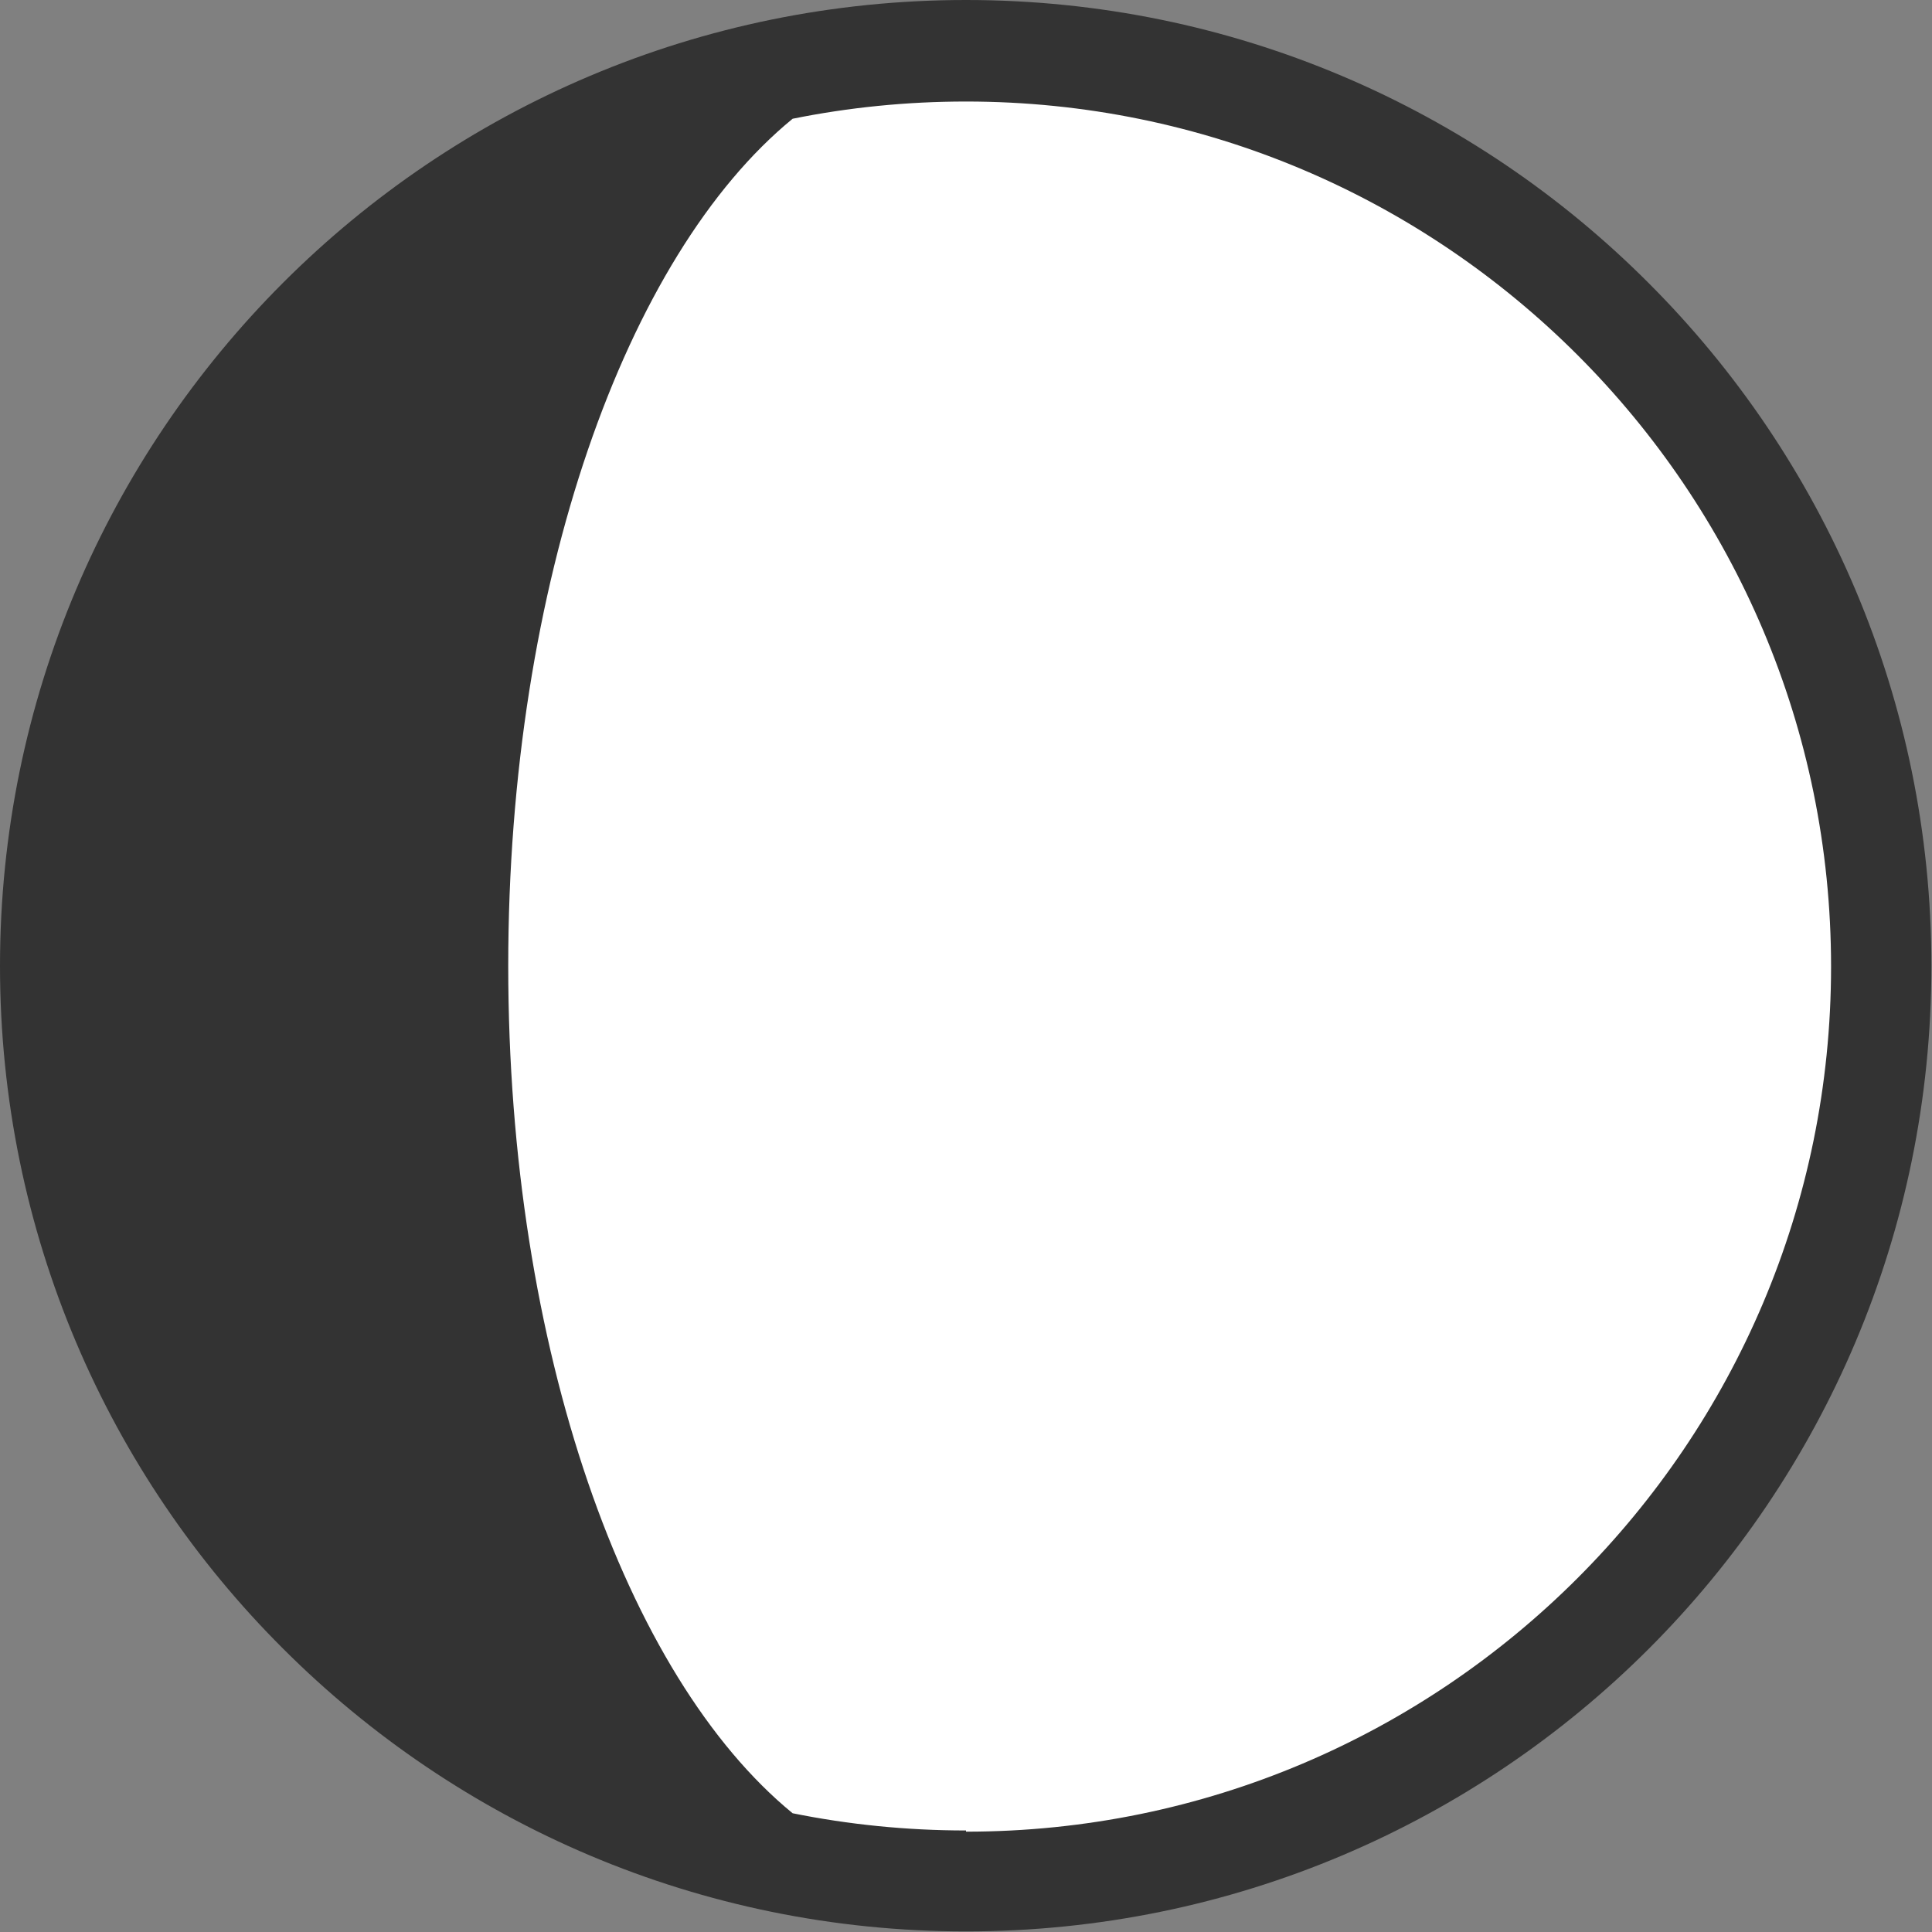<?xml version="1.0" encoding="UTF-8"?><svg id="Layer_2" xmlns="http://www.w3.org/2000/svg" viewBox="0 0 32.54 32.54"><rect x="0" y="0" width="32.54" height="32.54" fill="#808080" stroke="none"/><g id="mystery-magic"><circle cx="15.89" cy="16.27" r="15.46" fill="#fff"/><path d="M16.27,30.83c-1,0-1.98-.1-2.92-.29-2.81-2.3-4.79-7.82-4.79-14.27s1.98-11.97,4.79-14.27c.94-.19,1.92-.29,2.92-.29,4.02,0,7.66,1.63,10.3,4.27,2.64,2.64,4.27,6.28,4.27,10.3s-1.63,7.66-4.27,10.3c-2.64,2.64-6.28,4.27-10.3,4.27h0ZM4.77,27.77c2.94,2.94,7.01,4.76,11.5,4.76s8.56-1.82,11.5-4.76c2.94-2.94,4.76-7.01,4.76-11.5s-1.82-8.56-4.76-11.5C24.83,1.82,20.76,0,16.27,0S7.71,1.82,4.77,4.76C1.82,7.71,0,11.78,0,16.27s1.82,8.56,4.77,11.5Z" fill="#333" fill-rule="evenodd"/></g></svg>
